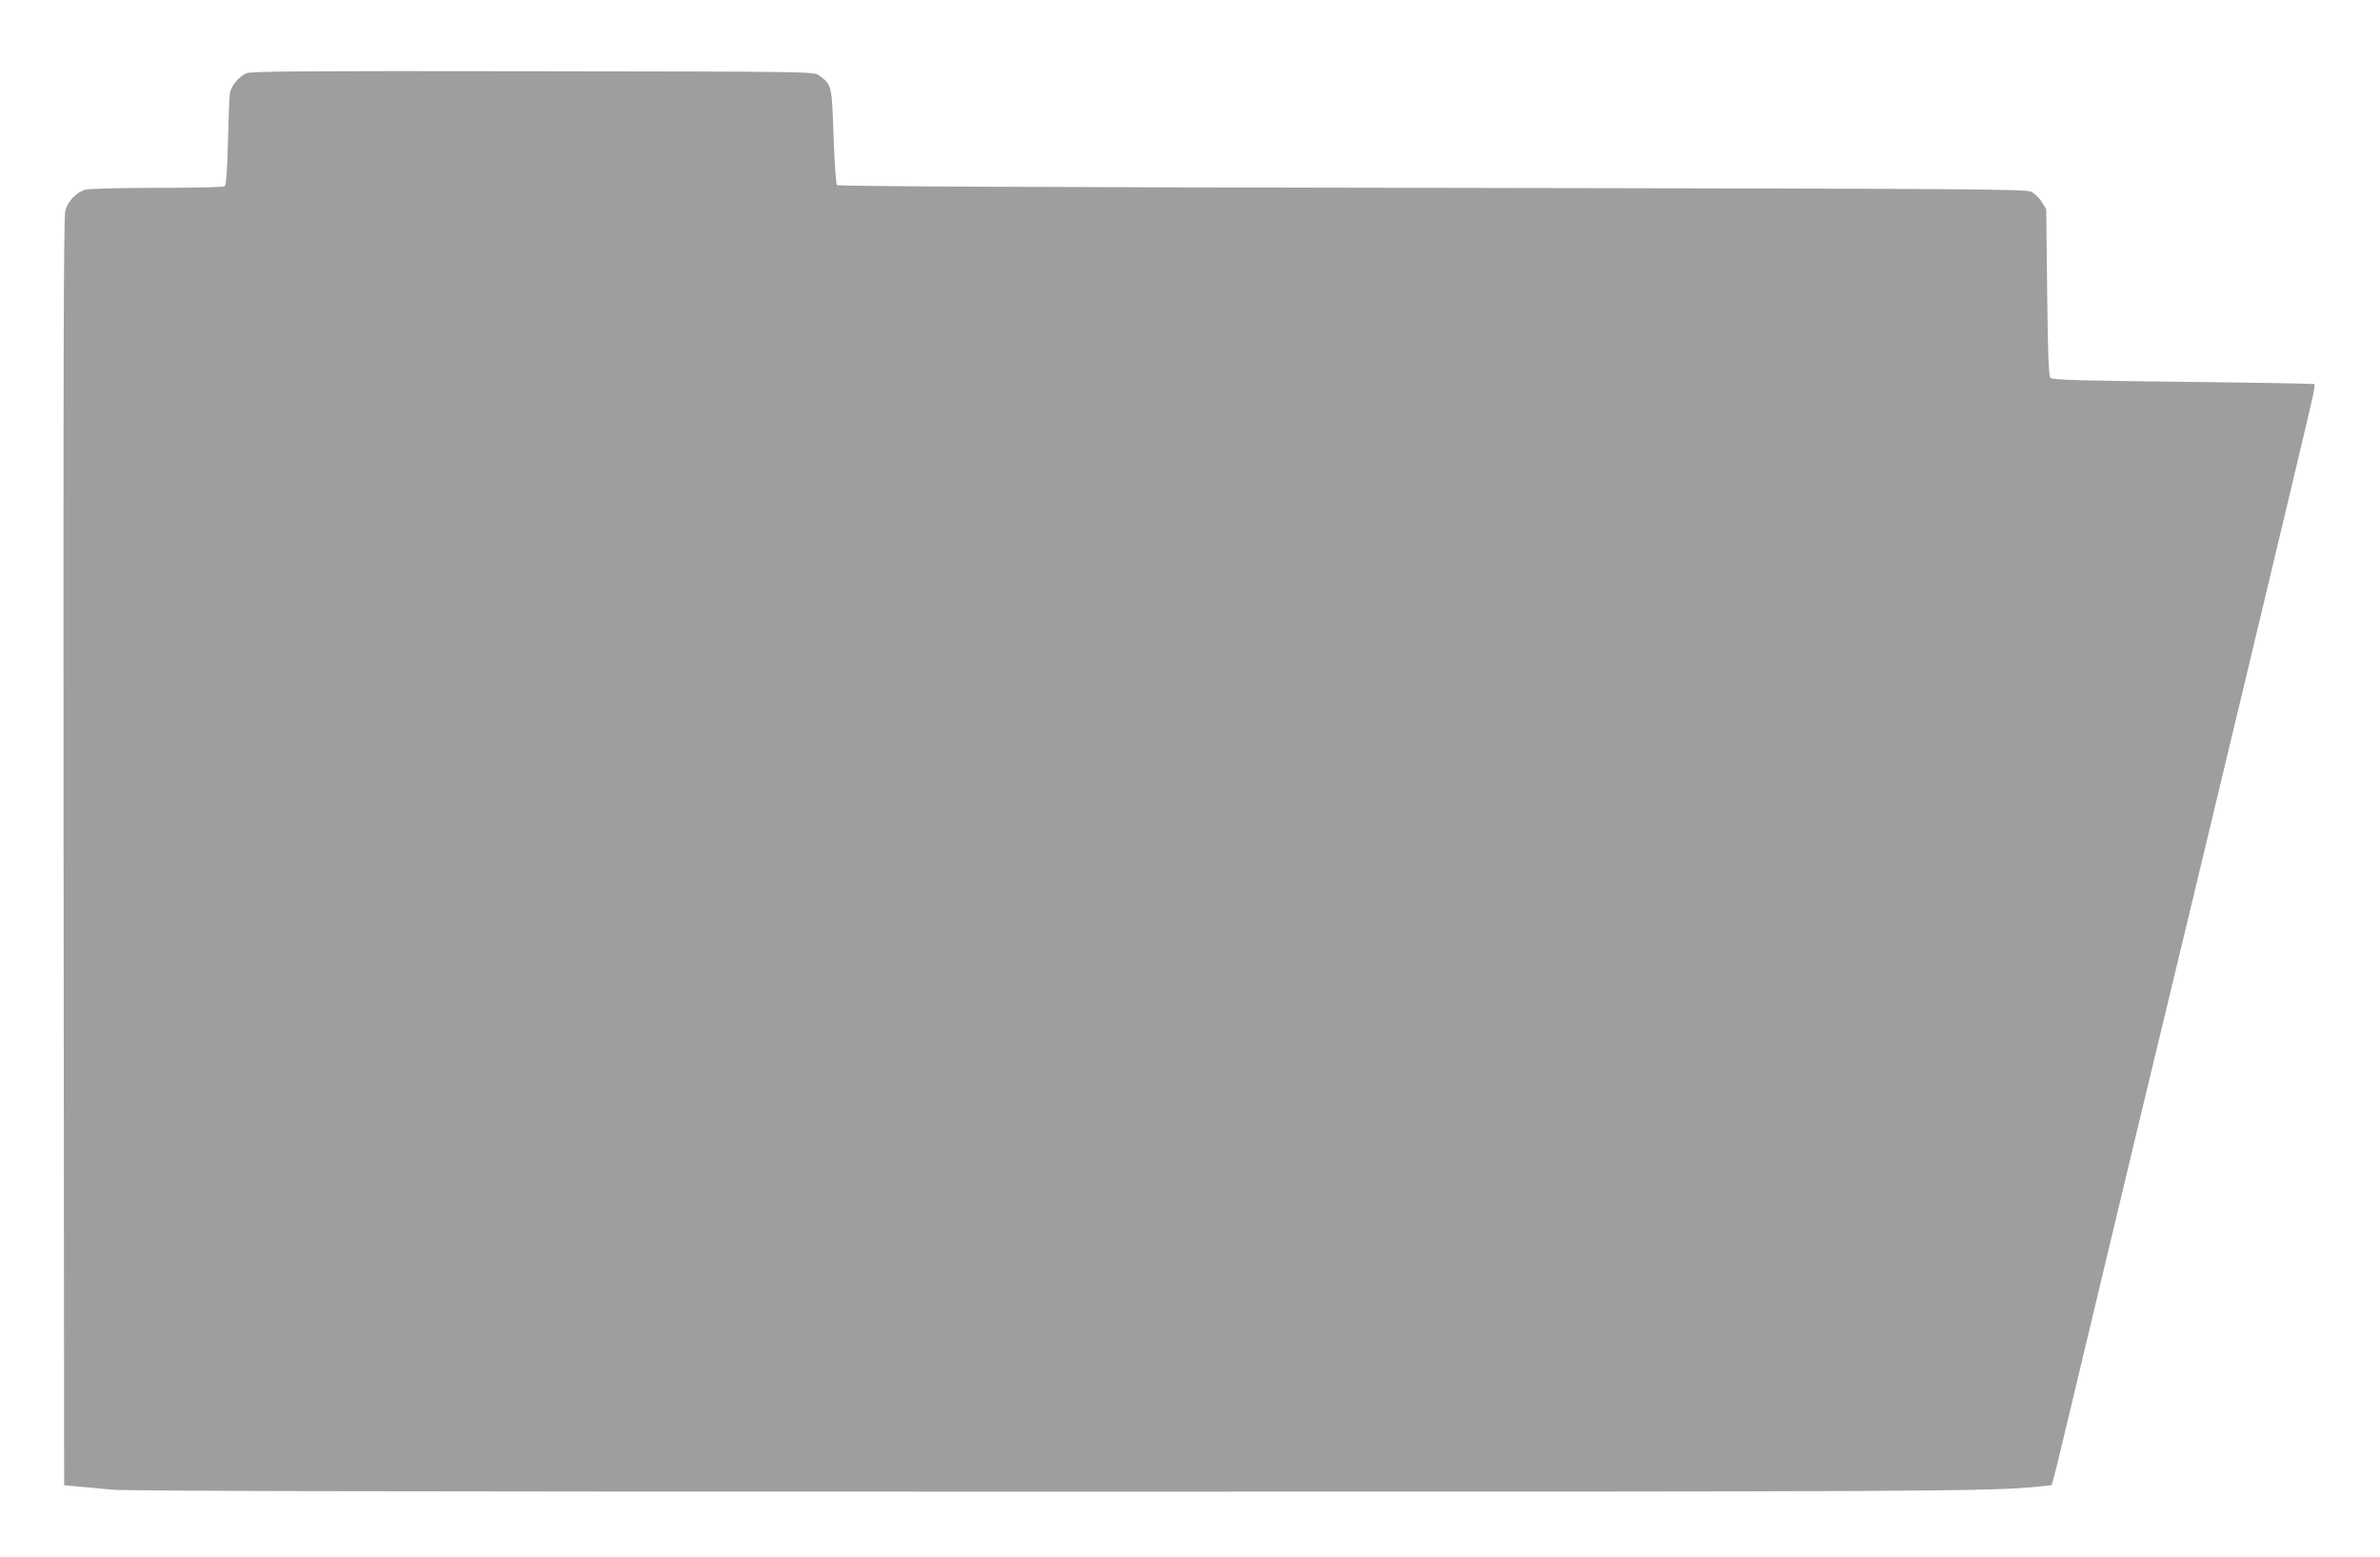 <?xml version="1.0" standalone="no"?>
<!DOCTYPE svg PUBLIC "-//W3C//DTD SVG 20010904//EN"
 "http://www.w3.org/TR/2001/REC-SVG-20010904/DTD/svg10.dtd">
<svg version="1.0" xmlns="http://www.w3.org/2000/svg"
 width="1280pt" height="837pt" viewBox="0 0 1280 837"
 preserveAspectRatio="xMidYMid meet">
<g transform="translate(0,837) scale(0.1,-0.1)"
fill="#9e9e9e" stroke="none">
<path d="M1325 7976 c-41 -18 -83 -69 -89 -109 -3 -18 -7 -135 -10 -261 -5
-168 -9 -232 -19 -238 -6 -4 -169 -8 -362 -8 -205 0 -365 -4 -387 -10 -47 -14
-93 -61 -107 -113 -9 -31 -11 -926 -9 -3447 l3 -3405 70 -7 c39 -3 122 -11
186 -17 80 -8 1598 -11 5060 -11 4802 0 5040 1 5309 28 l64 7 12 42 c7 23 67
273 134 555 67 282 203 848 301 1258 381 1577 926 3853 954 3983 10 43 15 80
13 82 -2 2 -319 8 -705 12 -554 6 -705 11 -715 21 -10 10 -14 112 -18 460 l-5
447 -23 38 c-13 21 -38 45 -55 55 -30 16 -225 17 -3224 22 -2108 3 -3195 8
-3202 15 -5 6 -13 123 -18 262 -9 275 -9 277 -77 327 -27 21 -30 21 -1539 23
-1242 2 -1517 0 -1542 -11z"/>
</g>
</svg>
